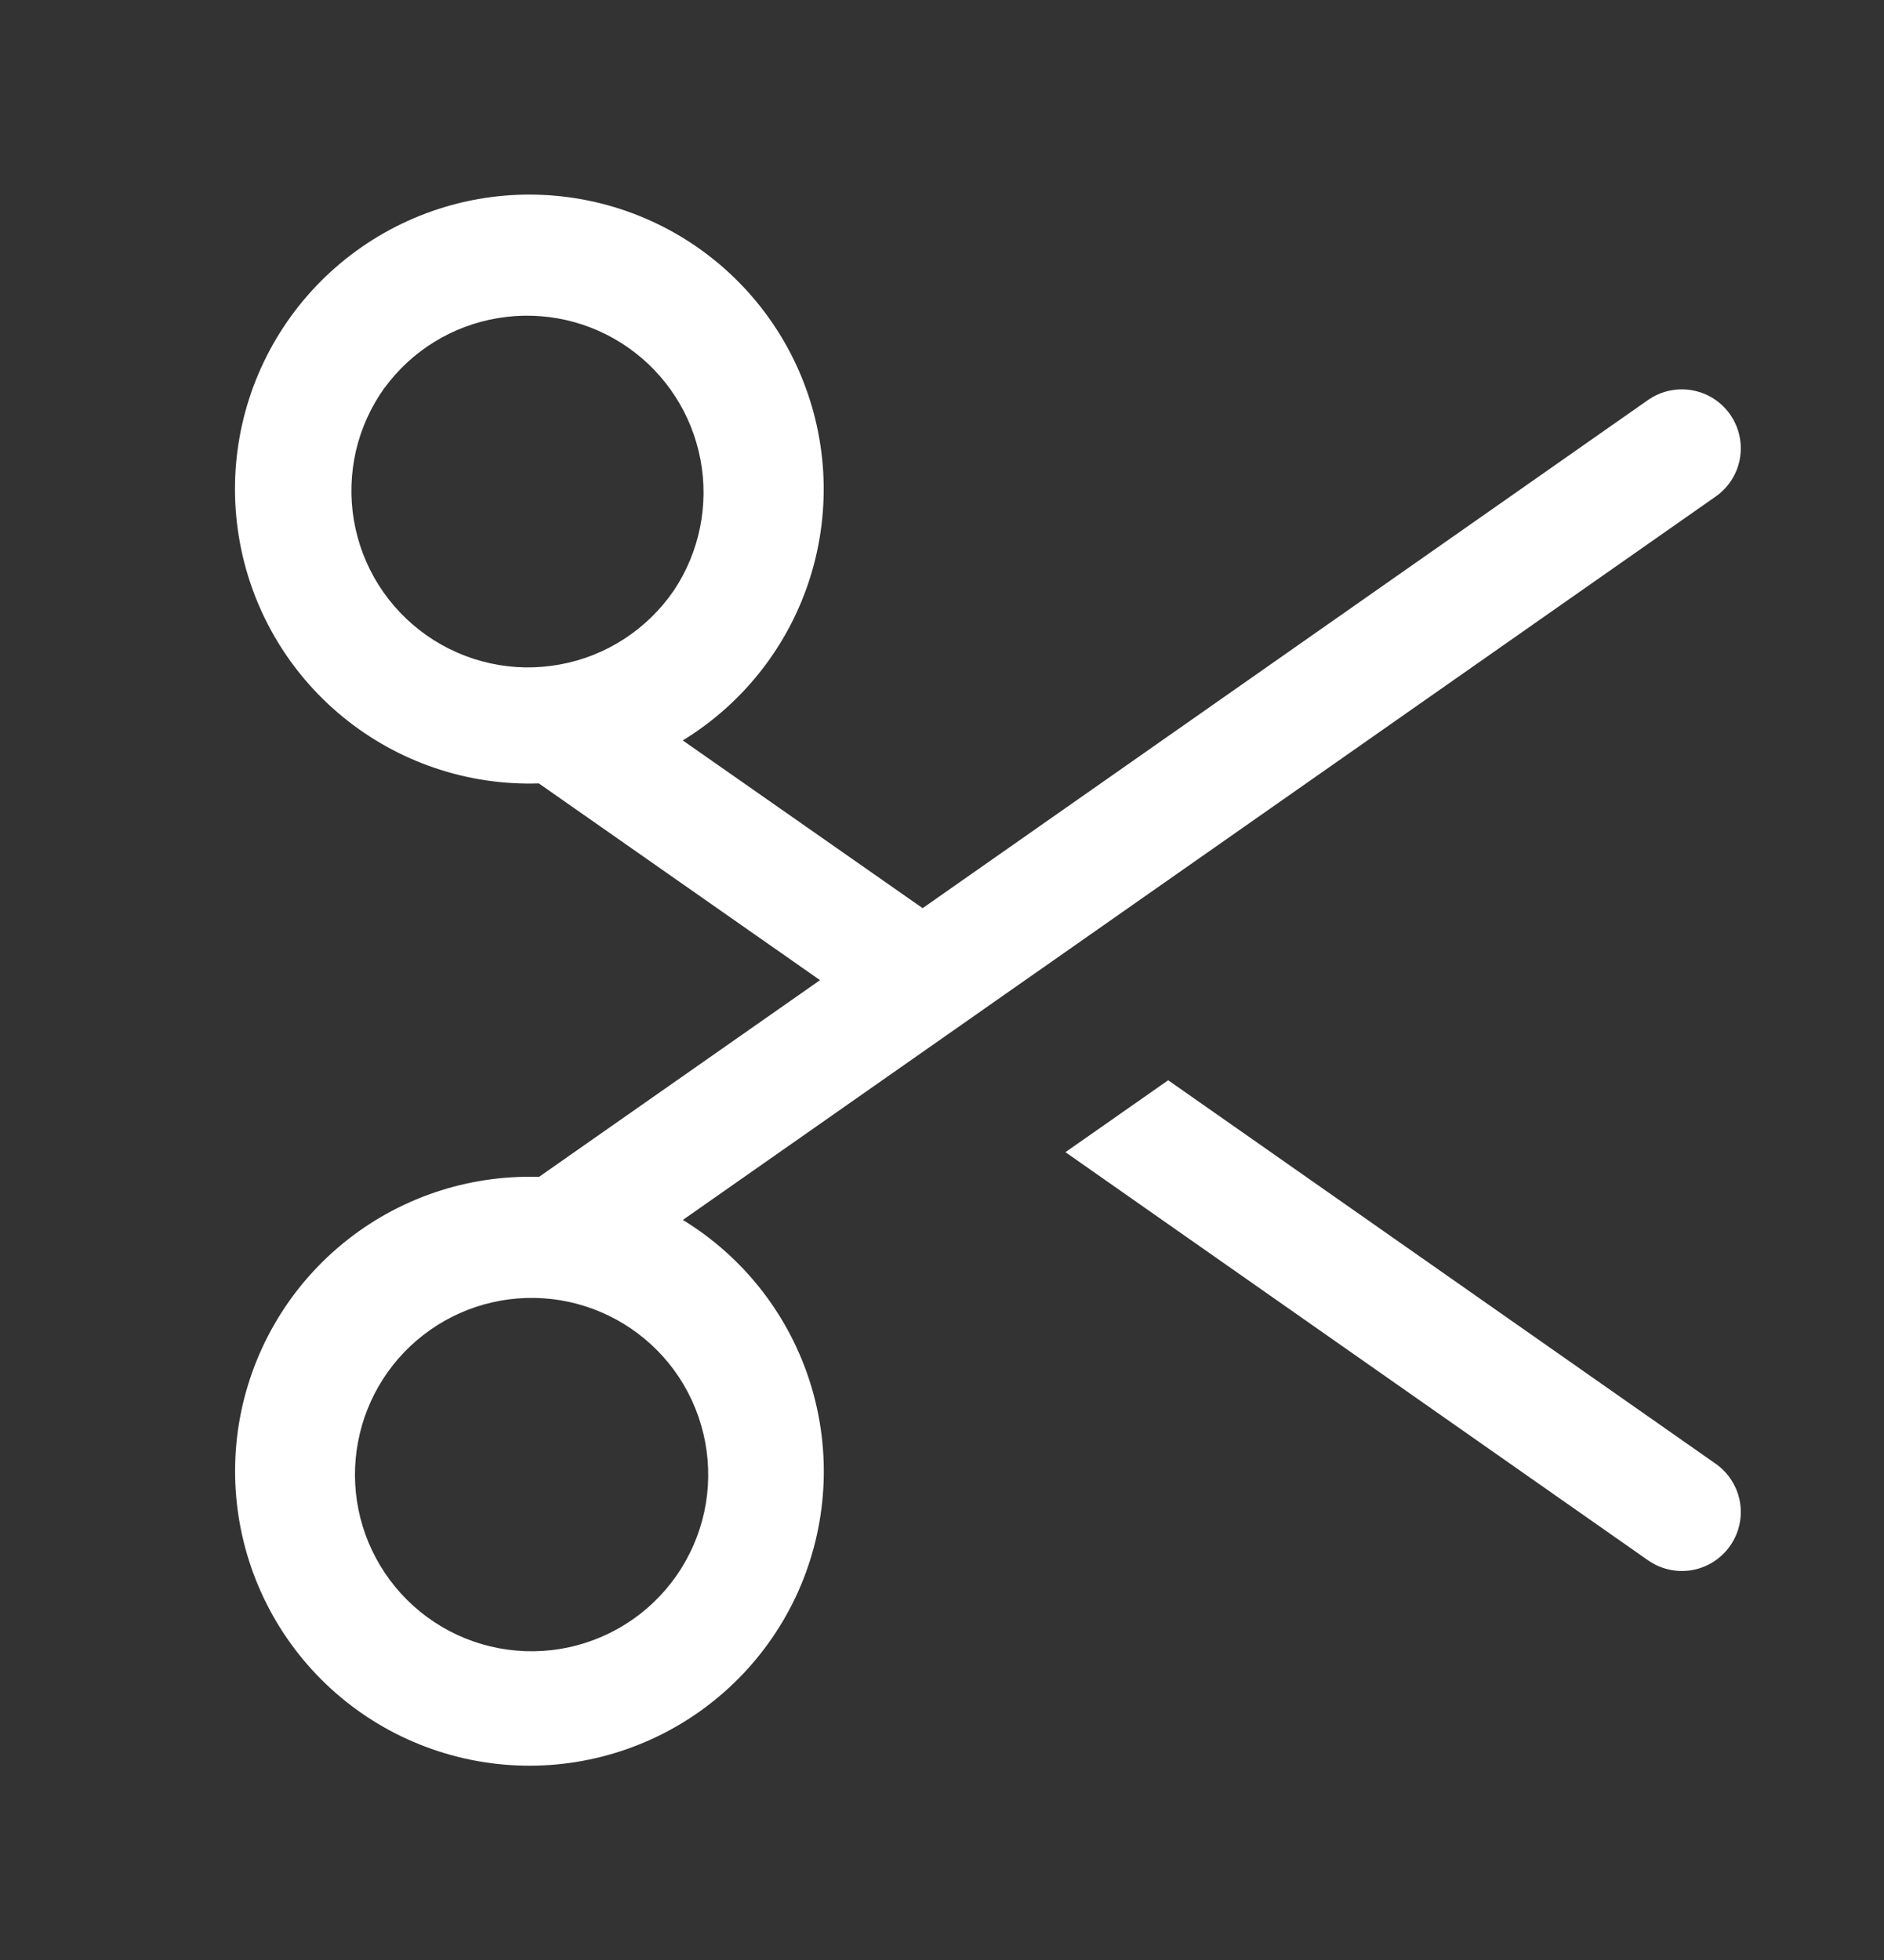 <svg width="25" height="26" viewBox="0 0 25 26" fill="none" xmlns="http://www.w3.org/2000/svg">
<rect x="0" y="0" width="25" height="26" fill="#333333" stroke="none"/>
<path d="M10.88 13.001L7.15 10.392C6.202 10.423 5.275 10.107 4.542 9.504C3.809 8.901 3.321 8.052 3.169 7.115C3.016 6.178 3.21 5.218 3.714 4.414C4.218 3.61 4.997 3.017 5.906 2.745C6.815 2.473 7.793 2.542 8.655 2.938C9.517 3.334 10.206 4.031 10.592 4.898C10.978 5.765 11.036 6.742 10.754 7.649C10.472 8.555 9.87 9.327 9.06 9.822L12.243 12.047L21.869 5.306C22.039 5.187 22.249 5.141 22.453 5.177C22.658 5.213 22.839 5.328 22.958 5.498C23.077 5.668 23.124 5.878 23.088 6.083C23.052 6.287 22.936 6.468 22.766 6.587L9.061 16.183C9.871 16.677 10.473 17.45 10.755 18.356C11.037 19.262 10.98 20.24 10.594 21.107C10.207 21.973 9.519 22.67 8.656 23.066C7.794 23.462 6.817 23.531 5.908 23.259C4.998 22.988 4.219 22.395 3.715 21.59C3.212 20.786 3.018 19.826 3.17 18.889C3.323 17.953 3.811 17.103 4.544 16.5C5.276 15.897 6.204 15.582 7.152 15.612L10.88 13.003L10.88 13.001ZM15.5 14.329L22.766 19.417C22.936 19.536 23.052 19.718 23.088 19.922C23.124 20.126 23.077 20.336 22.958 20.506C22.839 20.676 22.658 20.792 22.453 20.828C22.249 20.864 22.039 20.817 21.869 20.698L14.138 15.284L15.5 14.331L15.5 14.329ZM5.104 5.142C4.923 5.394 4.793 5.679 4.723 5.981C4.654 6.284 4.644 6.597 4.696 6.902C4.748 7.208 4.86 7.501 5.026 7.763C5.192 8.025 5.408 8.251 5.662 8.429C5.916 8.607 6.203 8.733 6.506 8.799C6.809 8.866 7.122 8.871 7.427 8.815C7.733 8.76 8.024 8.644 8.284 8.475C8.544 8.306 8.768 8.087 8.943 7.831C9.282 7.322 9.409 6.699 9.295 6.098C9.182 5.496 8.838 4.963 8.336 4.611C7.835 4.26 7.216 4.119 6.612 4.219C6.007 4.318 5.466 4.65 5.104 5.144L5.104 5.142ZM5.104 20.861C5.277 21.121 5.5 21.343 5.761 21.516C6.021 21.688 6.313 21.807 6.62 21.864C6.927 21.922 7.243 21.918 7.548 21.852C7.853 21.786 8.142 21.66 8.398 21.481C8.654 21.302 8.871 21.074 9.038 20.809C9.204 20.545 9.316 20.25 9.367 19.942C9.417 19.634 9.406 19.318 9.333 19.015C9.26 18.711 9.128 18.425 8.943 18.173C8.58 17.68 8.039 17.348 7.435 17.248C6.831 17.149 6.211 17.29 5.71 17.641C5.208 17.992 4.864 18.526 4.751 19.127C4.637 19.729 4.764 20.351 5.104 20.861Z" fill="#FFFFFF"/>
</svg>
